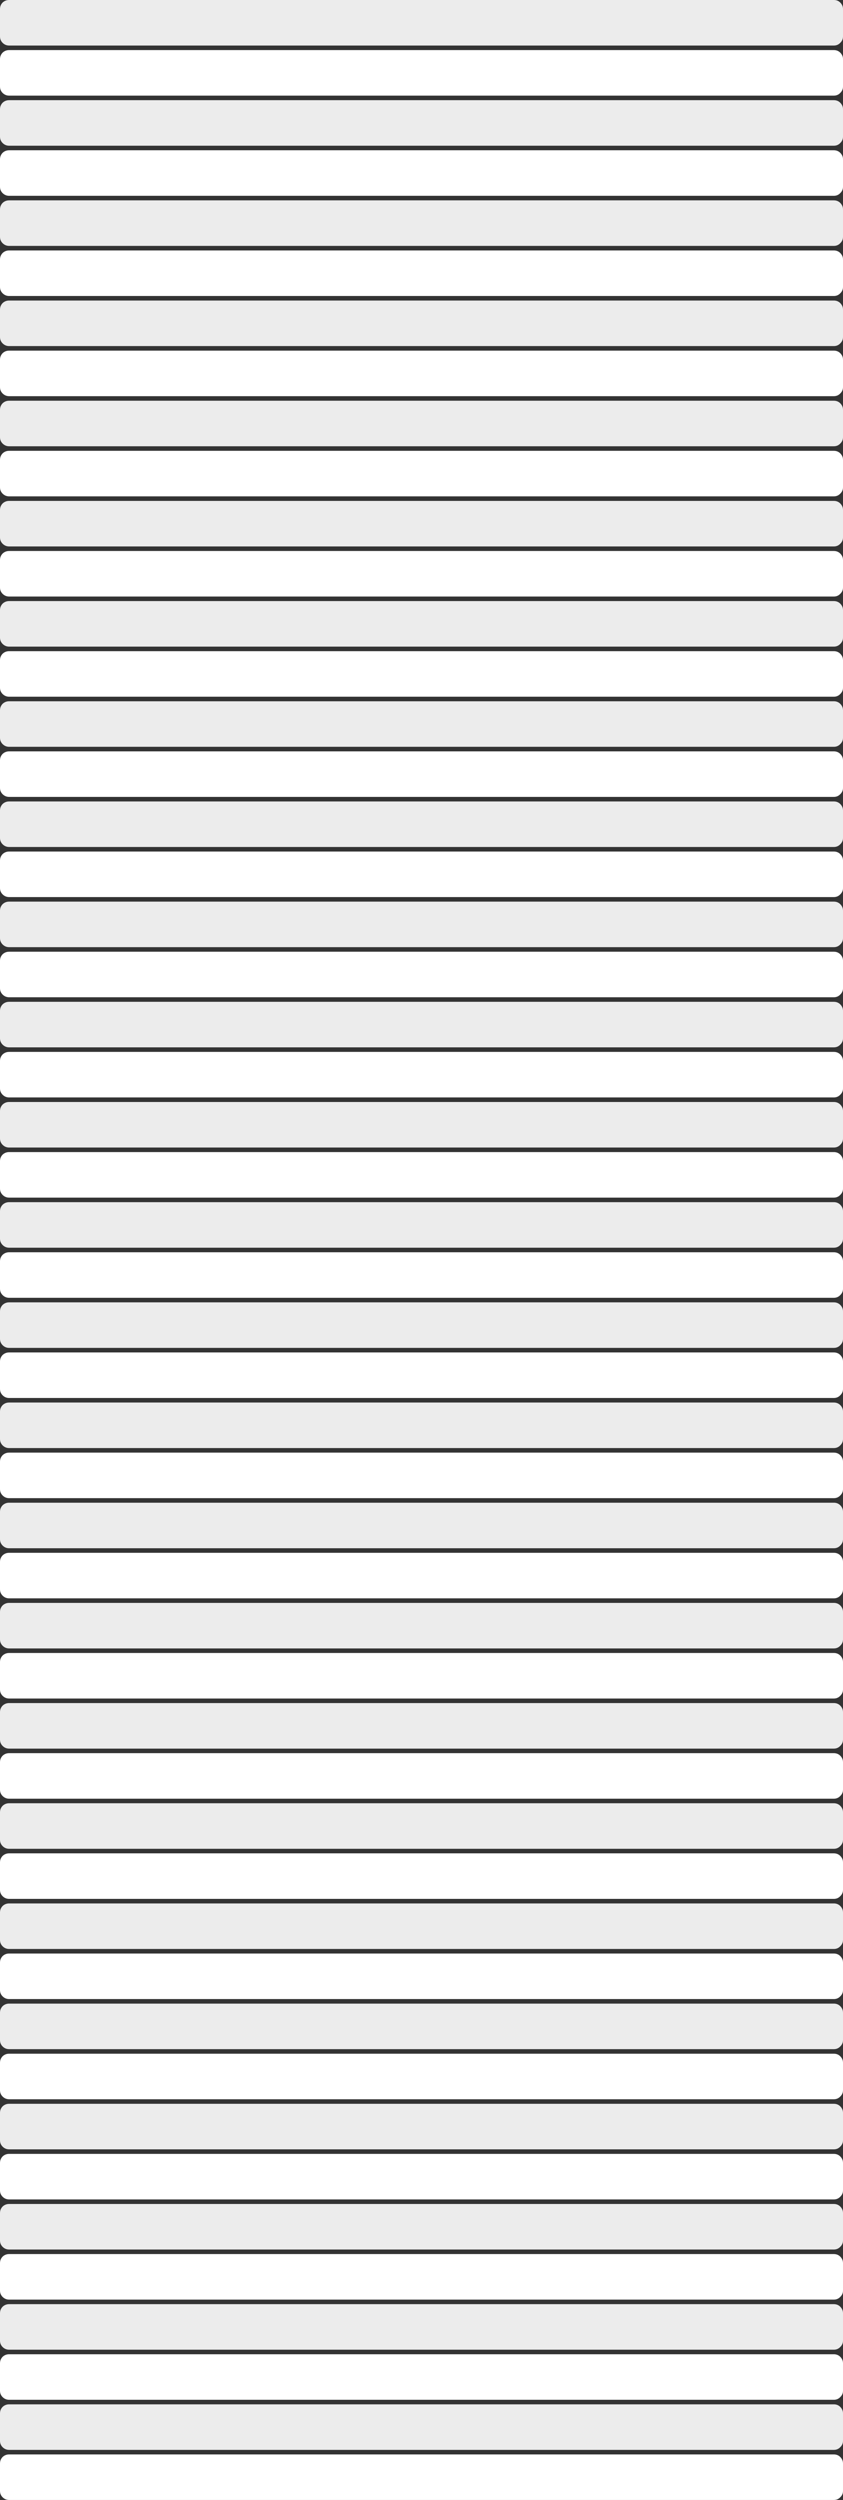 <?xml version="1.0" encoding="UTF-8" standalone="no"?>
<svg xmlns:xlink="http://www.w3.org/1999/xlink" height="823.5px" width="277.95px" xmlns="http://www.w3.org/2000/svg">
  <rect width="100%" height="100%" fill="#333333" stroke="none"/>
  <g transform="matrix(1.0, 0.0, 0.0, 1.0, 0.0, 0.0)">
    <path d="M277.95 820.5 Q277.95 821.75 277.05 822.6 276.2 823.5 274.95 823.5 L3.0 823.5 Q1.75 823.5 0.85 822.6 0.0 821.75 0.0 820.5 L0.0 811.5 Q0.0 810.25 0.85 809.35 1.75 808.5 3.0 808.5 L274.95 808.5 Q276.2 808.5 277.05 809.35 277.95 810.25 277.95 811.5 L277.95 820.5 M0.85 776.35 Q1.75 775.5 3.0 775.5 L274.95 775.5 Q276.2 775.5 277.05 776.35 277.95 777.25 277.95 778.5 L277.95 787.5 Q277.95 788.75 277.05 789.6 276.2 790.5 274.95 790.5 L3.0 790.5 Q1.75 790.5 0.85 789.6 0.0 788.75 0.0 787.5 L0.0 778.5 Q0.0 777.25 0.85 776.35 M0.85 743.35 Q1.75 742.5 3.0 742.5 L274.95 742.5 Q276.2 742.5 277.05 743.35 277.95 744.25 277.95 745.5 L277.95 754.5 Q277.95 755.75 277.05 756.6 276.2 757.5 274.95 757.5 L3.0 757.5 Q1.75 757.5 0.85 756.6 0.0 755.75 0.0 754.5 L0.0 745.5 Q0.0 744.25 0.85 743.35 M0.0 721.5 L0.0 712.5 Q0.0 711.25 0.85 710.35 1.75 709.5 3.0 709.5 L274.95 709.5 Q276.2 709.5 277.05 710.35 277.95 711.25 277.95 712.5 L277.95 721.5 Q277.95 722.75 277.05 723.6 276.2 724.5 274.95 724.5 L3.0 724.5 Q1.75 724.5 0.85 723.6 0.0 722.75 0.0 721.5 M0.85 677.35 Q1.75 676.5 3.0 676.5 L274.95 676.5 Q276.2 676.5 277.05 677.35 277.95 678.25 277.95 679.5 L277.95 688.5 Q277.95 689.75 277.05 690.6 276.2 691.5 274.95 691.5 L3.0 691.5 Q1.75 691.5 0.85 690.6 0.0 689.75 0.0 688.5 L0.0 679.5 Q0.0 678.25 0.85 677.35 M0.85 644.35 Q1.75 643.5 3.0 643.5 L274.95 643.5 Q276.2 643.5 277.05 644.35 277.95 645.25 277.95 646.5 L277.95 655.5 Q277.95 656.75 277.05 657.6 276.2 658.5 274.95 658.5 L3.0 658.5 Q1.75 658.5 0.85 657.6 0.0 656.75 0.0 655.5 L0.0 646.5 Q0.0 645.25 0.85 644.35 M0.0 622.5 L0.0 613.5 Q0.0 612.25 0.85 611.35 1.75 610.5 3.0 610.5 L274.95 610.5 Q276.2 610.5 277.05 611.35 277.95 612.25 277.95 613.5 L277.95 622.5 Q277.95 623.75 277.05 624.6 276.2 625.5 274.95 625.5 L3.0 625.5 Q1.75 625.5 0.85 624.6 0.0 623.75 0.0 622.5 M277.95 580.5 L277.95 589.5 Q277.95 590.75 277.05 591.6 276.2 592.5 274.95 592.5 L3.0 592.5 Q1.75 592.5 0.85 591.6 0.0 590.75 0.0 589.5 L0.0 580.5 Q0.0 579.25 0.85 578.35 1.75 577.5 3.0 577.5 L274.95 577.5 Q276.2 577.5 277.05 578.35 277.95 579.25 277.95 580.5 M277.05 545.35 Q277.95 546.25 277.95 547.5 L277.95 556.5 Q277.95 557.75 277.05 558.6 276.2 559.5 274.95 559.5 L3.0 559.5 Q1.75 559.5 0.85 558.6 0.0 557.75 0.0 556.5 L0.0 547.5 Q0.0 546.25 0.85 545.35 1.75 544.5 3.0 544.5 L274.95 544.5 Q276.2 544.5 277.05 545.35 M277.95 514.5 L277.95 523.5 Q277.95 524.75 277.05 525.6 276.2 526.5 274.95 526.5 L3.0 526.5 Q1.75 526.5 0.85 525.6 0.0 524.75 0.0 523.5 L0.0 514.5 Q0.0 513.25 0.85 512.35 1.75 511.5 3.0 511.5 L274.95 511.5 Q276.2 511.5 277.05 512.35 277.95 513.25 277.95 514.5 M277.95 481.5 L277.95 490.5 Q277.95 491.75 277.05 492.6 276.2 493.5 274.95 493.5 L3.0 493.5 Q1.75 493.5 0.85 492.6 0.0 491.75 0.0 490.5 L0.0 481.5 Q0.0 480.25 0.85 479.35 1.75 478.5 3.0 478.5 L274.95 478.5 Q276.2 478.5 277.05 479.35 277.95 480.25 277.95 481.5 M277.95 448.5 L277.95 457.5 Q277.95 458.75 277.05 459.6 276.2 460.5 274.95 460.5 L3.0 460.5 Q1.75 460.5 0.85 459.6 0.0 458.75 0.0 457.5 L0.0 448.5 Q0.0 447.25 0.85 446.35 1.75 445.5 3.0 445.5 L274.95 445.5 Q276.2 445.5 277.05 446.35 277.95 447.25 277.95 448.5 M277.95 415.5 L277.95 424.5 Q277.95 425.75 277.05 426.6 276.2 427.5 274.95 427.5 L3.0 427.5 Q1.75 427.5 0.85 426.6 0.0 425.75 0.0 424.5 L0.0 415.5 Q0.0 414.25 0.85 413.35 1.75 412.5 3.0 412.5 L274.95 412.5 Q276.2 412.5 277.05 413.35 277.95 414.25 277.95 415.5 M0.85 380.35 Q1.75 379.5 3.0 379.5 L274.95 379.5 Q276.2 379.5 277.05 380.35 277.95 381.25 277.95 382.5 L277.95 391.5 Q277.95 392.75 277.05 393.6 276.2 394.5 274.95 394.5 L3.0 394.5 Q1.75 394.5 0.85 393.6 0.0 392.75 0.0 391.5 L0.0 382.5 Q0.0 381.25 0.85 380.35 M0.85 347.35 Q1.75 346.5 3.0 346.5 L274.95 346.5 Q276.2 346.5 277.05 347.35 277.95 348.25 277.95 349.5 L277.95 358.5 Q277.95 359.75 277.05 360.6 276.2 361.5 274.95 361.5 L3.0 361.5 Q1.75 361.5 0.85 360.6 0.0 359.75 0.0 358.5 L0.0 349.5 Q0.0 348.25 0.85 347.35 M0.0 325.5 L0.0 316.5 Q0.0 315.25 0.85 314.35 1.75 313.5 3.0 313.5 L274.95 313.5 Q276.2 313.5 277.05 314.35 277.95 315.25 277.95 316.5 L277.95 325.5 Q277.95 326.75 277.05 327.6 276.2 328.5 274.95 328.5 L3.0 328.5 Q1.75 328.5 0.85 327.6 0.0 326.75 0.0 325.5 M0.85 281.35 Q1.75 280.5 3.0 280.5 L274.95 280.5 Q276.2 280.5 277.05 281.35 277.95 282.25 277.95 283.5 L277.95 292.5 Q277.95 293.75 277.05 294.6 276.2 295.5 274.95 295.5 L3.0 295.5 Q1.75 295.5 0.85 294.6 0.0 293.75 0.0 292.5 L0.0 283.5 Q0.0 282.25 0.85 281.35 M0.85 248.35 Q1.75 247.5 3.0 247.5 L274.95 247.5 Q276.2 247.5 277.05 248.35 277.95 249.25 277.95 250.5 L277.95 259.5 Q277.95 260.75 277.05 261.6 276.2 262.5 274.95 262.5 L3.0 262.5 Q1.75 262.5 0.85 261.6 0.0 260.75 0.0 259.5 L0.0 250.5 Q0.0 249.25 0.85 248.35 M0.0 226.5 L0.0 217.5 Q0.0 216.25 0.85 215.35 1.75 214.5 3.0 214.5 L274.95 214.5 Q276.2 214.5 277.05 215.35 277.95 216.25 277.95 217.5 L277.95 226.5 Q277.95 227.75 277.05 228.6 276.2 229.5 274.95 229.5 L3.0 229.5 Q1.75 229.5 0.85 228.6 0.0 227.75 0.0 226.5 M277.95 184.5 L277.95 193.5 Q277.95 194.75 277.05 195.6 276.2 196.5 274.95 196.5 L3.0 196.5 Q1.75 196.5 0.85 195.6 0.0 194.75 0.0 193.5 L0.0 184.5 Q0.0 183.25 0.85 182.35 1.75 181.5 3.0 181.5 L274.95 181.5 Q276.2 181.5 277.05 182.35 277.95 183.25 277.95 184.5 M277.05 149.35 Q277.95 150.25 277.95 151.5 L277.95 160.5 Q277.95 161.75 277.05 162.6 276.2 163.5 274.95 163.5 L3.0 163.5 Q1.75 163.5 0.85 162.6 0.0 161.75 0.0 160.5 L0.0 151.5 Q0.0 150.25 0.85 149.35 1.75 148.5 3.0 148.5 L274.95 148.5 Q276.2 148.5 277.05 149.35 M277.95 118.5 L277.95 127.5 Q277.95 128.75 277.05 129.6 276.2 130.5 274.95 130.5 L3.0 130.5 Q1.75 130.5 0.85 129.6 0.0 128.75 0.0 127.5 L0.0 118.5 Q0.0 117.25 0.85 116.35 1.75 115.5 3.0 115.5 L274.95 115.5 Q276.2 115.5 277.05 116.35 277.95 117.25 277.95 118.5 M277.95 85.5 L277.95 94.5 Q277.95 95.75 277.05 96.6 276.2 97.5 274.95 97.5 L3.0 97.5 Q1.75 97.5 0.85 96.6 0.0 95.75 0.0 94.5 L0.0 85.5 Q0.0 84.25 0.85 83.35 1.75 82.5 3.0 82.5 L274.95 82.5 Q276.2 82.5 277.05 83.35 277.95 84.25 277.95 85.5 M277.95 52.5 L277.95 61.5 Q277.95 62.75 277.05 63.6 276.2 64.5 274.95 64.5 L3.0 64.5 Q1.75 64.5 0.85 63.6 0.0 62.75 0.0 61.5 L0.0 52.5 Q0.0 51.25 0.85 50.35 1.75 49.5 3.0 49.5 L274.95 49.5 Q276.2 49.5 277.05 50.35 277.95 51.25 277.95 52.5 M277.95 19.5 L277.95 28.5 Q277.95 29.75 277.05 30.6 276.2 31.5 274.95 31.5 L3.0 31.5 Q1.75 31.5 0.85 30.6 0.0 29.75 0.0 28.5 L0.0 19.5 Q0.0 18.25 0.85 17.35 1.75 16.5 3.0 16.5 L274.95 16.5 Q276.2 16.5 277.05 17.35 277.95 18.25 277.95 19.5" fill="#ffffff" fill-rule="evenodd" stroke="none"/>
    <path d="M277.95 804.0 Q277.95 805.25 277.05 806.1 276.2 807.0 274.95 807.0 L3.0 807.0 Q1.75 807.0 0.85 806.1 0.0 805.25 0.0 804.0 L0.0 795.0 Q0.0 793.75 0.85 792.85 1.75 792.0 3.0 792.0 L274.95 792.0 Q276.2 792.0 277.05 792.85 277.95 793.75 277.95 795.0 L277.95 804.0 M0.0 762.0 Q0.0 760.75 0.85 759.85 1.75 759.0 3.0 759.0 L274.95 759.0 Q276.2 759.0 277.05 759.85 277.95 760.75 277.95 762.0 L277.95 771.0 Q277.95 772.25 277.05 773.1 276.2 774.0 274.95 774.0 L3.0 774.0 Q1.75 774.0 0.85 773.1 0.0 772.25 0.0 771.0 L0.0 762.0 M0.0 729.0 Q0.0 727.75 0.85 726.85 1.75 726.0 3.0 726.0 L274.95 726.0 Q276.2 726.0 277.05 726.85 277.95 727.75 277.95 729.0 L277.95 738.0 Q277.95 739.25 277.05 740.1 276.2 741.0 274.95 741.0 L3.0 741.0 Q1.75 741.0 0.85 740.1 0.0 739.25 0.0 738.0 L0.0 729.0 M3.0 708.0 Q1.75 708.0 0.85 707.1 0.0 706.25 0.0 705.0 L0.0 696.0 Q0.0 694.75 0.85 693.85 1.75 693.0 3.0 693.0 L274.95 693.0 Q276.2 693.0 277.05 693.85 277.95 694.75 277.95 696.0 L277.95 705.0 Q277.95 706.25 277.05 707.1 276.2 708.0 274.95 708.0 L3.0 708.0 M0.0 663.0 Q0.0 661.75 0.85 660.85 1.75 660.0 3.0 660.0 L274.95 660.0 Q276.2 660.0 277.05 660.85 277.95 661.75 277.95 663.0 L277.95 672.0 Q277.95 673.25 277.05 674.1 276.2 675.0 274.95 675.0 L3.0 675.0 Q1.75 675.0 0.85 674.1 0.0 673.25 0.0 672.0 L0.0 663.0 M0.0 630.0 Q0.0 628.75 0.85 627.85 1.75 627.0 3.0 627.0 L274.95 627.0 Q276.2 627.0 277.05 627.85 277.95 628.75 277.95 630.0 L277.95 639.0 Q277.95 640.25 277.05 641.1 276.2 642.0 274.95 642.0 L3.0 642.0 Q1.75 642.0 0.85 641.1 0.0 640.25 0.0 639.0 L0.0 630.0 M3.0 609.0 Q1.75 609.0 0.85 608.1 0.0 607.25 0.0 606.0 L0.0 597.0 Q0.0 595.75 0.85 594.85 1.75 594.0 3.0 594.0 L274.95 594.0 Q276.2 594.0 277.05 594.85 277.95 595.75 277.95 597.0 L277.95 606.0 Q277.95 607.25 277.05 608.1 276.2 609.0 274.95 609.0 L3.0 609.0 M274.95 561.0 Q276.2 561.0 277.05 561.85 277.95 562.75 277.95 564.0 L277.95 573.0 Q277.95 574.25 277.05 575.1 276.2 576.0 274.95 576.0 L3.0 576.0 Q1.75 576.0 0.85 575.1 0.0 574.25 0.0 573.0 L0.0 564.0 Q0.0 562.75 0.85 561.85 1.75 561.0 3.0 561.0 L274.95 561.0 M274.95 528.0 Q276.2 528.0 277.05 528.85 277.95 529.75 277.95 531.0 L277.95 540.0 Q277.95 541.25 277.05 542.1 276.2 543.0 274.95 543.0 L3.0 543.0 Q1.75 543.0 0.85 542.1 0.0 541.25 0.0 540.0 L0.0 531.0 Q0.0 529.75 0.85 528.85 1.75 528.0 3.0 528.0 L274.95 528.0 M277.95 507.0 Q277.95 508.25 277.05 509.1 276.2 510.0 274.95 510.0 L3.0 510.0 Q1.75 510.0 0.85 509.1 0.0 508.25 0.0 507.0 L0.0 498.0 Q0.0 496.75 0.85 495.85 1.75 495.0 3.0 495.0 L274.95 495.0 Q276.2 495.0 277.05 495.85 277.95 496.75 277.95 498.0 L277.95 507.0 M274.95 462.0 Q276.2 462.0 277.05 462.85 277.95 463.75 277.95 465.0 L277.95 474.0 Q277.95 475.25 277.05 476.1 276.2 477.0 274.95 477.0 L3.0 477.0 Q1.75 477.0 0.85 476.1 0.0 475.25 0.0 474.0 L0.0 465.0 Q0.0 463.75 0.85 462.85 1.75 462.0 3.0 462.0 L274.95 462.0 M277.05 443.1 Q276.2 444.0 274.95 444.0 L3.0 444.0 Q1.75 444.0 0.85 443.1 0.0 442.25 0.0 441.0 L0.0 432.0 Q0.0 430.75 0.85 429.85 1.75 429.0 3.0 429.0 L274.95 429.0 Q276.2 429.0 277.05 429.85 277.95 430.75 277.95 432.0 L277.95 441.0 Q277.95 442.25 277.05 443.1 M277.05 396.85 Q277.95 397.75 277.95 399.0 L277.95 408.0 Q277.95 409.25 277.05 410.1 276.2 411.0 274.95 411.0 L3.0 411.0 Q1.75 411.0 0.85 410.1 0.0 409.25 0.0 408.0 L0.0 399.0 Q0.0 397.75 0.85 396.85 1.75 396.0 3.0 396.0 L274.95 396.0 Q276.2 396.0 277.05 396.85 M0.0 366.0 Q0.0 364.75 0.85 363.85 1.75 363.0 3.0 363.0 L274.95 363.0 Q276.2 363.0 277.05 363.85 277.95 364.75 277.95 366.0 L277.95 375.0 Q277.95 376.25 277.05 377.1 276.2 378.0 274.95 378.0 L3.0 378.0 Q1.75 378.0 0.85 377.1 0.0 376.25 0.0 375.0 L0.0 366.0 M0.0 333.0 Q0.0 331.75 0.85 330.85 1.75 330.0 3.0 330.0 L274.95 330.0 Q276.2 330.0 277.05 330.85 277.95 331.75 277.95 333.0 L277.95 342.0 Q277.95 343.25 277.05 344.1 276.2 345.0 274.95 345.0 L3.0 345.0 Q1.75 345.0 0.85 344.1 0.0 343.25 0.0 342.0 L0.0 333.0 M3.0 312.0 Q1.75 312.0 0.85 311.1 0.0 310.25 0.0 309.0 L0.0 300.0 Q0.0 298.75 0.85 297.85 1.75 297.0 3.0 297.0 L274.95 297.0 Q276.2 297.0 277.05 297.85 277.95 298.75 277.95 300.0 L277.95 309.0 Q277.95 310.25 277.05 311.1 276.2 312.0 274.95 312.0 L3.0 312.0 M0.0 267.0 Q0.0 265.75 0.85 264.85 1.75 264.0 3.0 264.0 L274.95 264.0 Q276.2 264.0 277.05 264.85 277.95 265.75 277.95 267.0 L277.95 276.0 Q277.95 277.25 277.05 278.1 276.2 279.0 274.95 279.0 L3.0 279.0 Q1.75 279.0 0.85 278.1 0.0 277.25 0.0 276.0 L0.0 267.0 M0.0 234.0 Q0.0 232.75 0.85 231.85 1.75 231.0 3.0 231.0 L274.95 231.0 Q276.2 231.0 277.05 231.85 277.95 232.75 277.95 234.0 L277.95 243.0 Q277.95 244.25 277.05 245.1 276.2 246.0 274.95 246.0 L3.0 246.0 Q1.75 246.0 0.85 245.1 0.0 244.25 0.0 243.0 L0.0 234.0 M3.0 213.0 Q1.75 213.0 0.85 212.1 0.0 211.25 0.0 210.0 L0.0 201.0 Q0.0 199.75 0.85 198.85 1.75 198.0 3.0 198.0 L274.95 198.0 Q276.2 198.0 277.05 198.85 277.95 199.75 277.95 201.0 L277.95 210.0 Q277.95 211.25 277.05 212.1 276.2 213.0 274.95 213.0 L3.0 213.0 M274.95 165.0 Q276.2 165.0 277.05 165.85 277.95 166.75 277.95 168.0 L277.95 177.0 Q277.95 178.25 277.05 179.1 276.2 180.0 274.95 180.0 L3.0 180.0 Q1.75 180.0 0.85 179.1 0.0 178.25 0.0 177.0 L0.0 168.0 Q0.0 166.75 0.85 165.85 1.75 165.0 3.0 165.0 L274.95 165.0 M277.95 144.0 Q277.95 145.25 277.05 146.1 276.2 147.0 274.95 147.0 L3.0 147.0 Q1.75 147.0 0.85 146.1 0.0 145.25 0.0 144.0 L0.0 135.0 Q0.0 133.75 0.85 132.85 1.75 132.0 3.0 132.0 L274.95 132.0 Q276.2 132.0 277.05 132.85 277.95 133.75 277.95 135.0 L277.95 144.0 M277.95 111.0 Q277.95 112.25 277.05 113.1 276.2 114.0 274.95 114.0 L3.0 114.0 Q1.75 114.0 0.85 113.1 0.0 112.25 0.0 111.0 L0.0 102.0 Q0.0 100.75 0.85 99.85 1.75 99.0 3.0 99.0 L274.95 99.0 Q276.2 99.0 277.05 99.85 277.95 100.75 277.95 102.0 L277.95 111.0 M274.95 66.0 Q276.2 66.0 277.05 66.85 277.95 67.75 277.95 69.0 L277.95 78.0 Q277.95 79.25 277.05 80.1 276.2 81.0 274.95 81.0 L3.0 81.0 Q1.75 81.0 0.85 80.1 0.0 79.25 0.0 78.0 L0.0 69.0 Q0.0 67.75 0.85 66.85 1.75 66.0 3.0 66.0 L274.95 66.0 M277.05 33.85 Q277.95 34.75 277.95 36.0 L277.95 45.0 Q277.95 46.25 277.05 47.1 276.2 48.0 274.95 48.0 L3.0 48.0 Q1.75 48.0 0.85 47.1 0.0 46.25 0.0 45.0 L0.0 36.0 Q0.0 34.75 0.85 33.85 1.75 33.0 3.0 33.0 L274.95 33.0 Q276.2 33.0 277.05 33.85 M277.95 3.0 L277.95 12.0 Q277.95 13.25 277.05 14.1 276.2 15.0 274.95 15.0 L3.0 15.0 Q1.75 15.0 0.85 14.1 0.0 13.25 0.0 12.0 L0.0 3.0 Q0.0 1.75 0.85 0.85 1.75 0.0 3.0 0.0 L274.95 0.0 Q276.2 0.0 277.05 0.85 277.95 1.75 277.95 3.0" fill="#ececec" fill-rule="evenodd" stroke="none"/>
  </g>
</svg>
